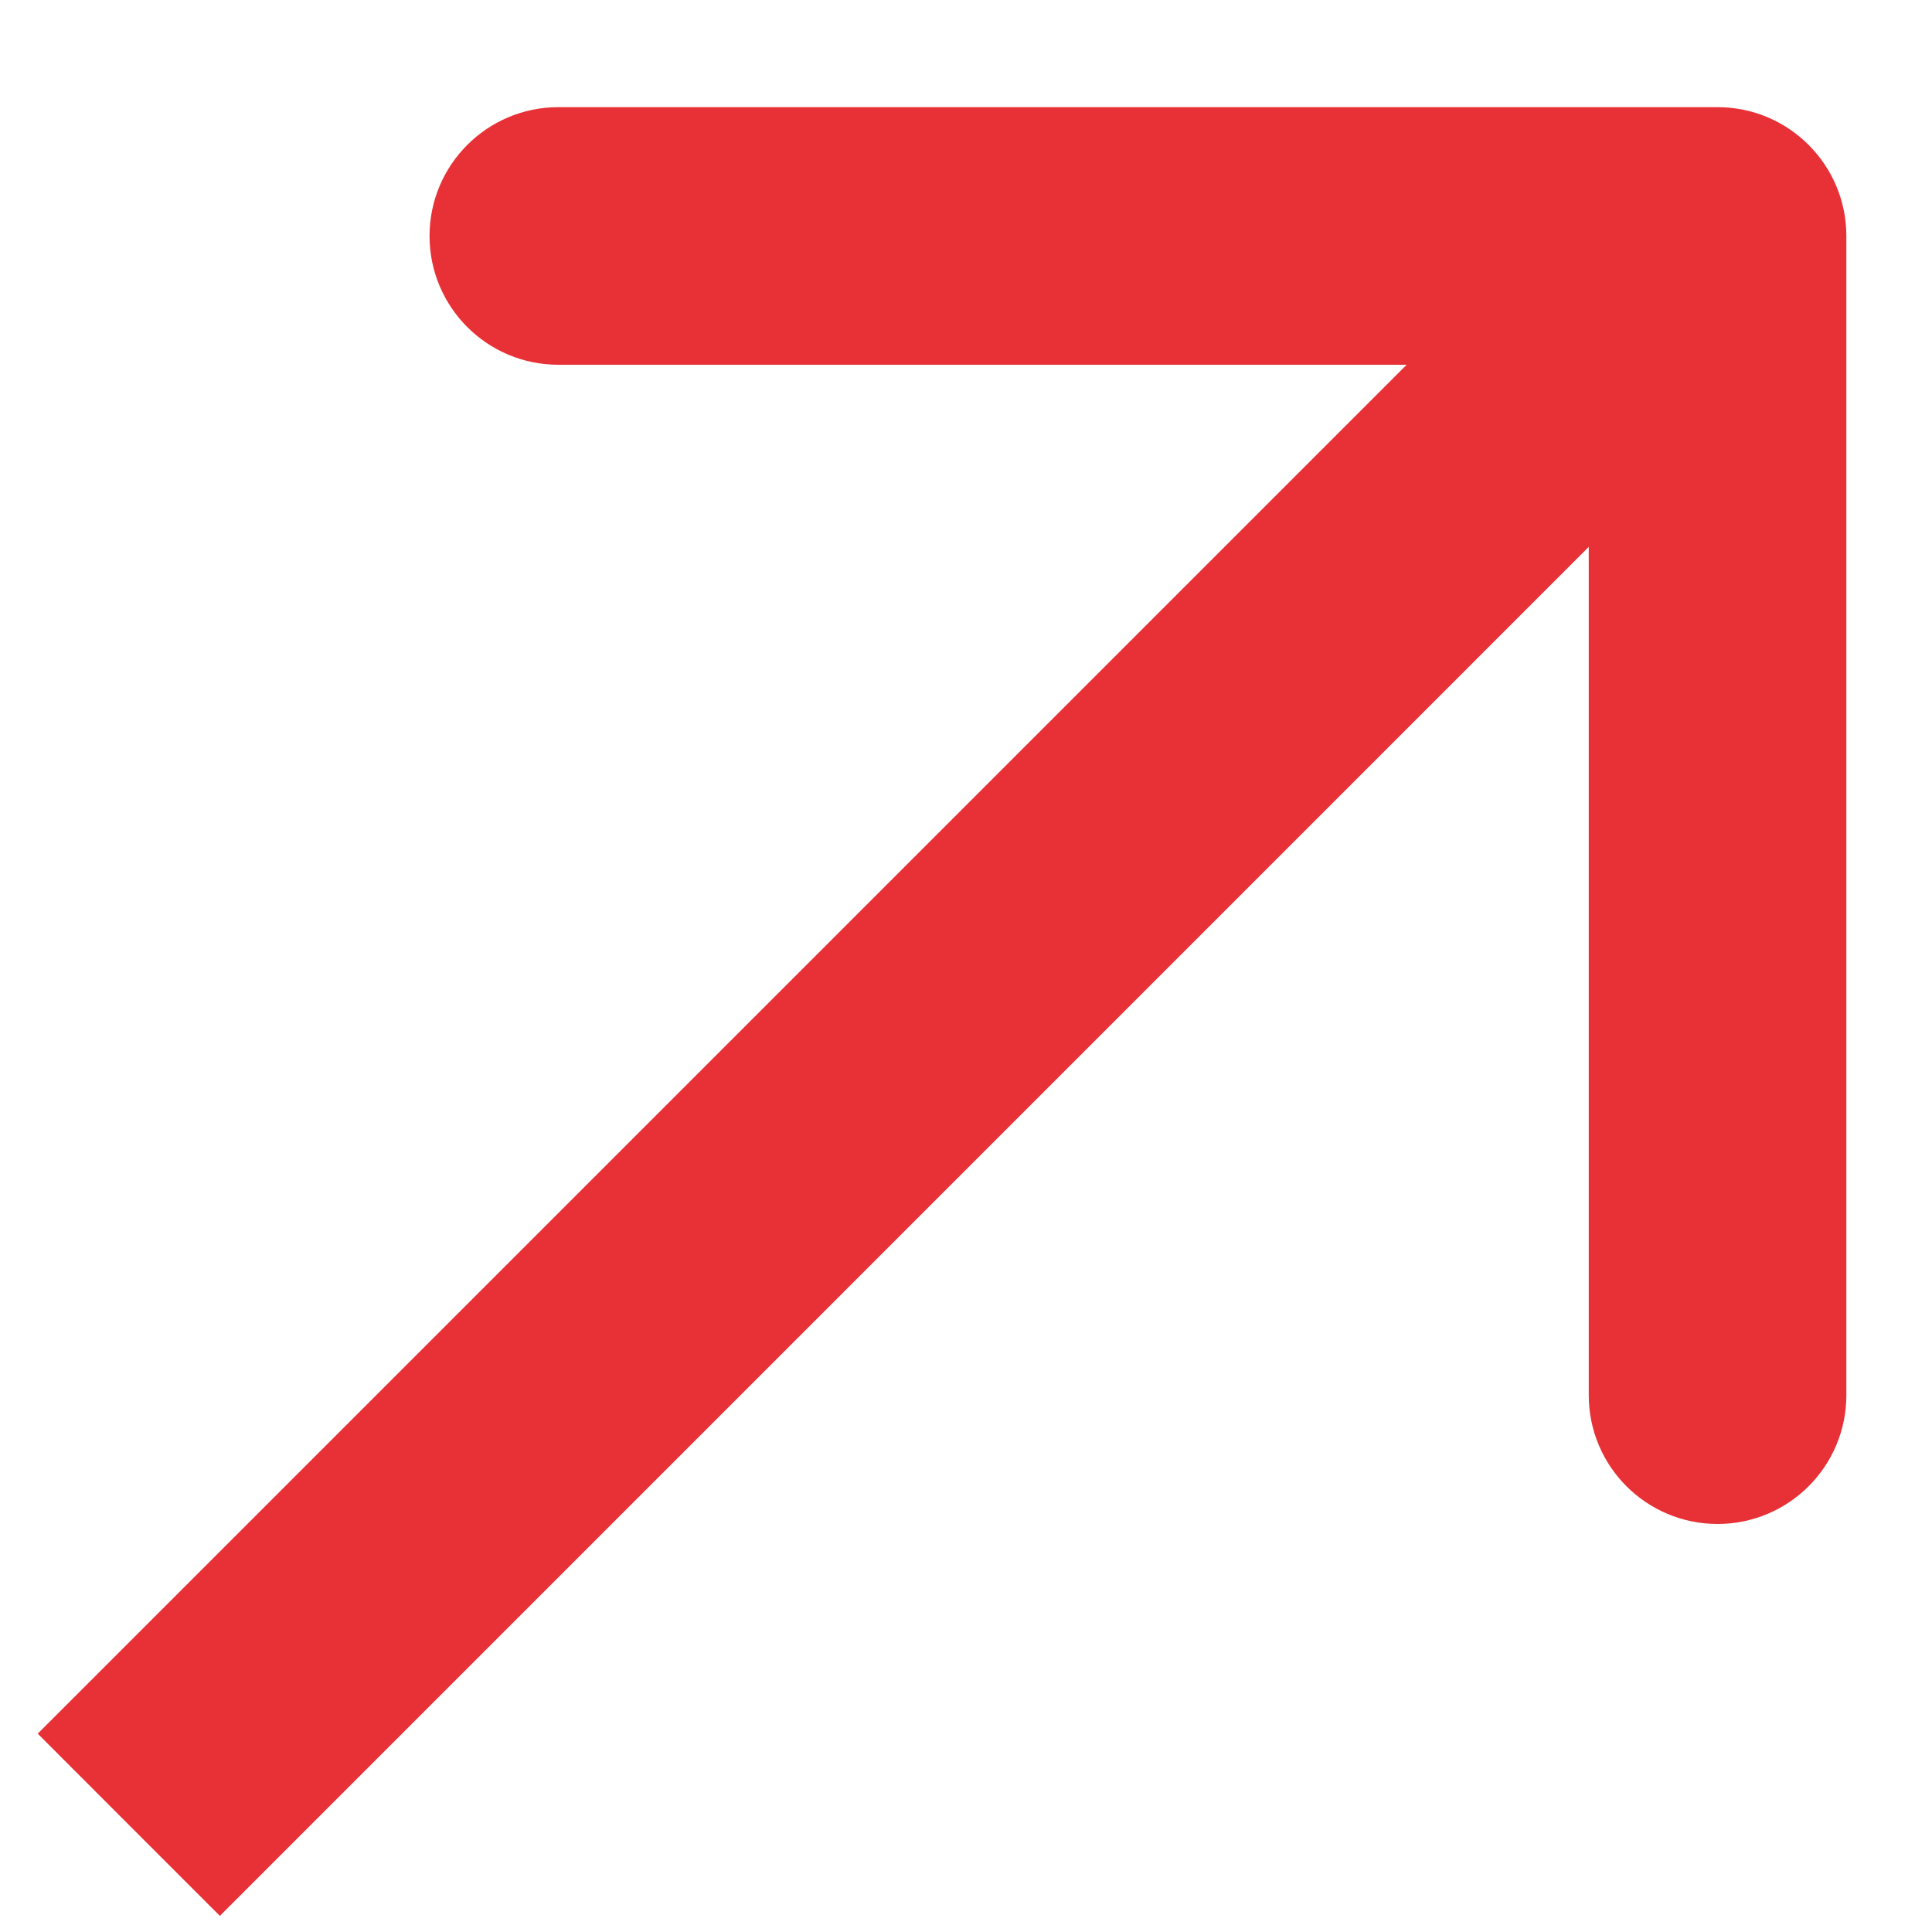 <svg width="15" height="15" viewBox="0 0 15 15" fill="none" xmlns="http://www.w3.org/2000/svg">
<path d="M14.335 1.832C14.335 1.28 13.887 0.832 13.335 0.832L4.335 0.832C3.783 0.832 3.335 1.28 3.335 1.832C3.335 2.385 3.783 2.832 4.335 2.832L12.335 2.832L12.335 10.832C12.335 11.385 12.783 11.832 13.335 11.832C13.887 11.832 14.335 11.385 14.335 10.832L14.335 1.832ZM1 14.168L1.707 14.875L14.042 2.539L13.335 1.832L12.628 1.125L0.293 13.46L1 14.168Z" fill="#E73136"/>
</svg>
